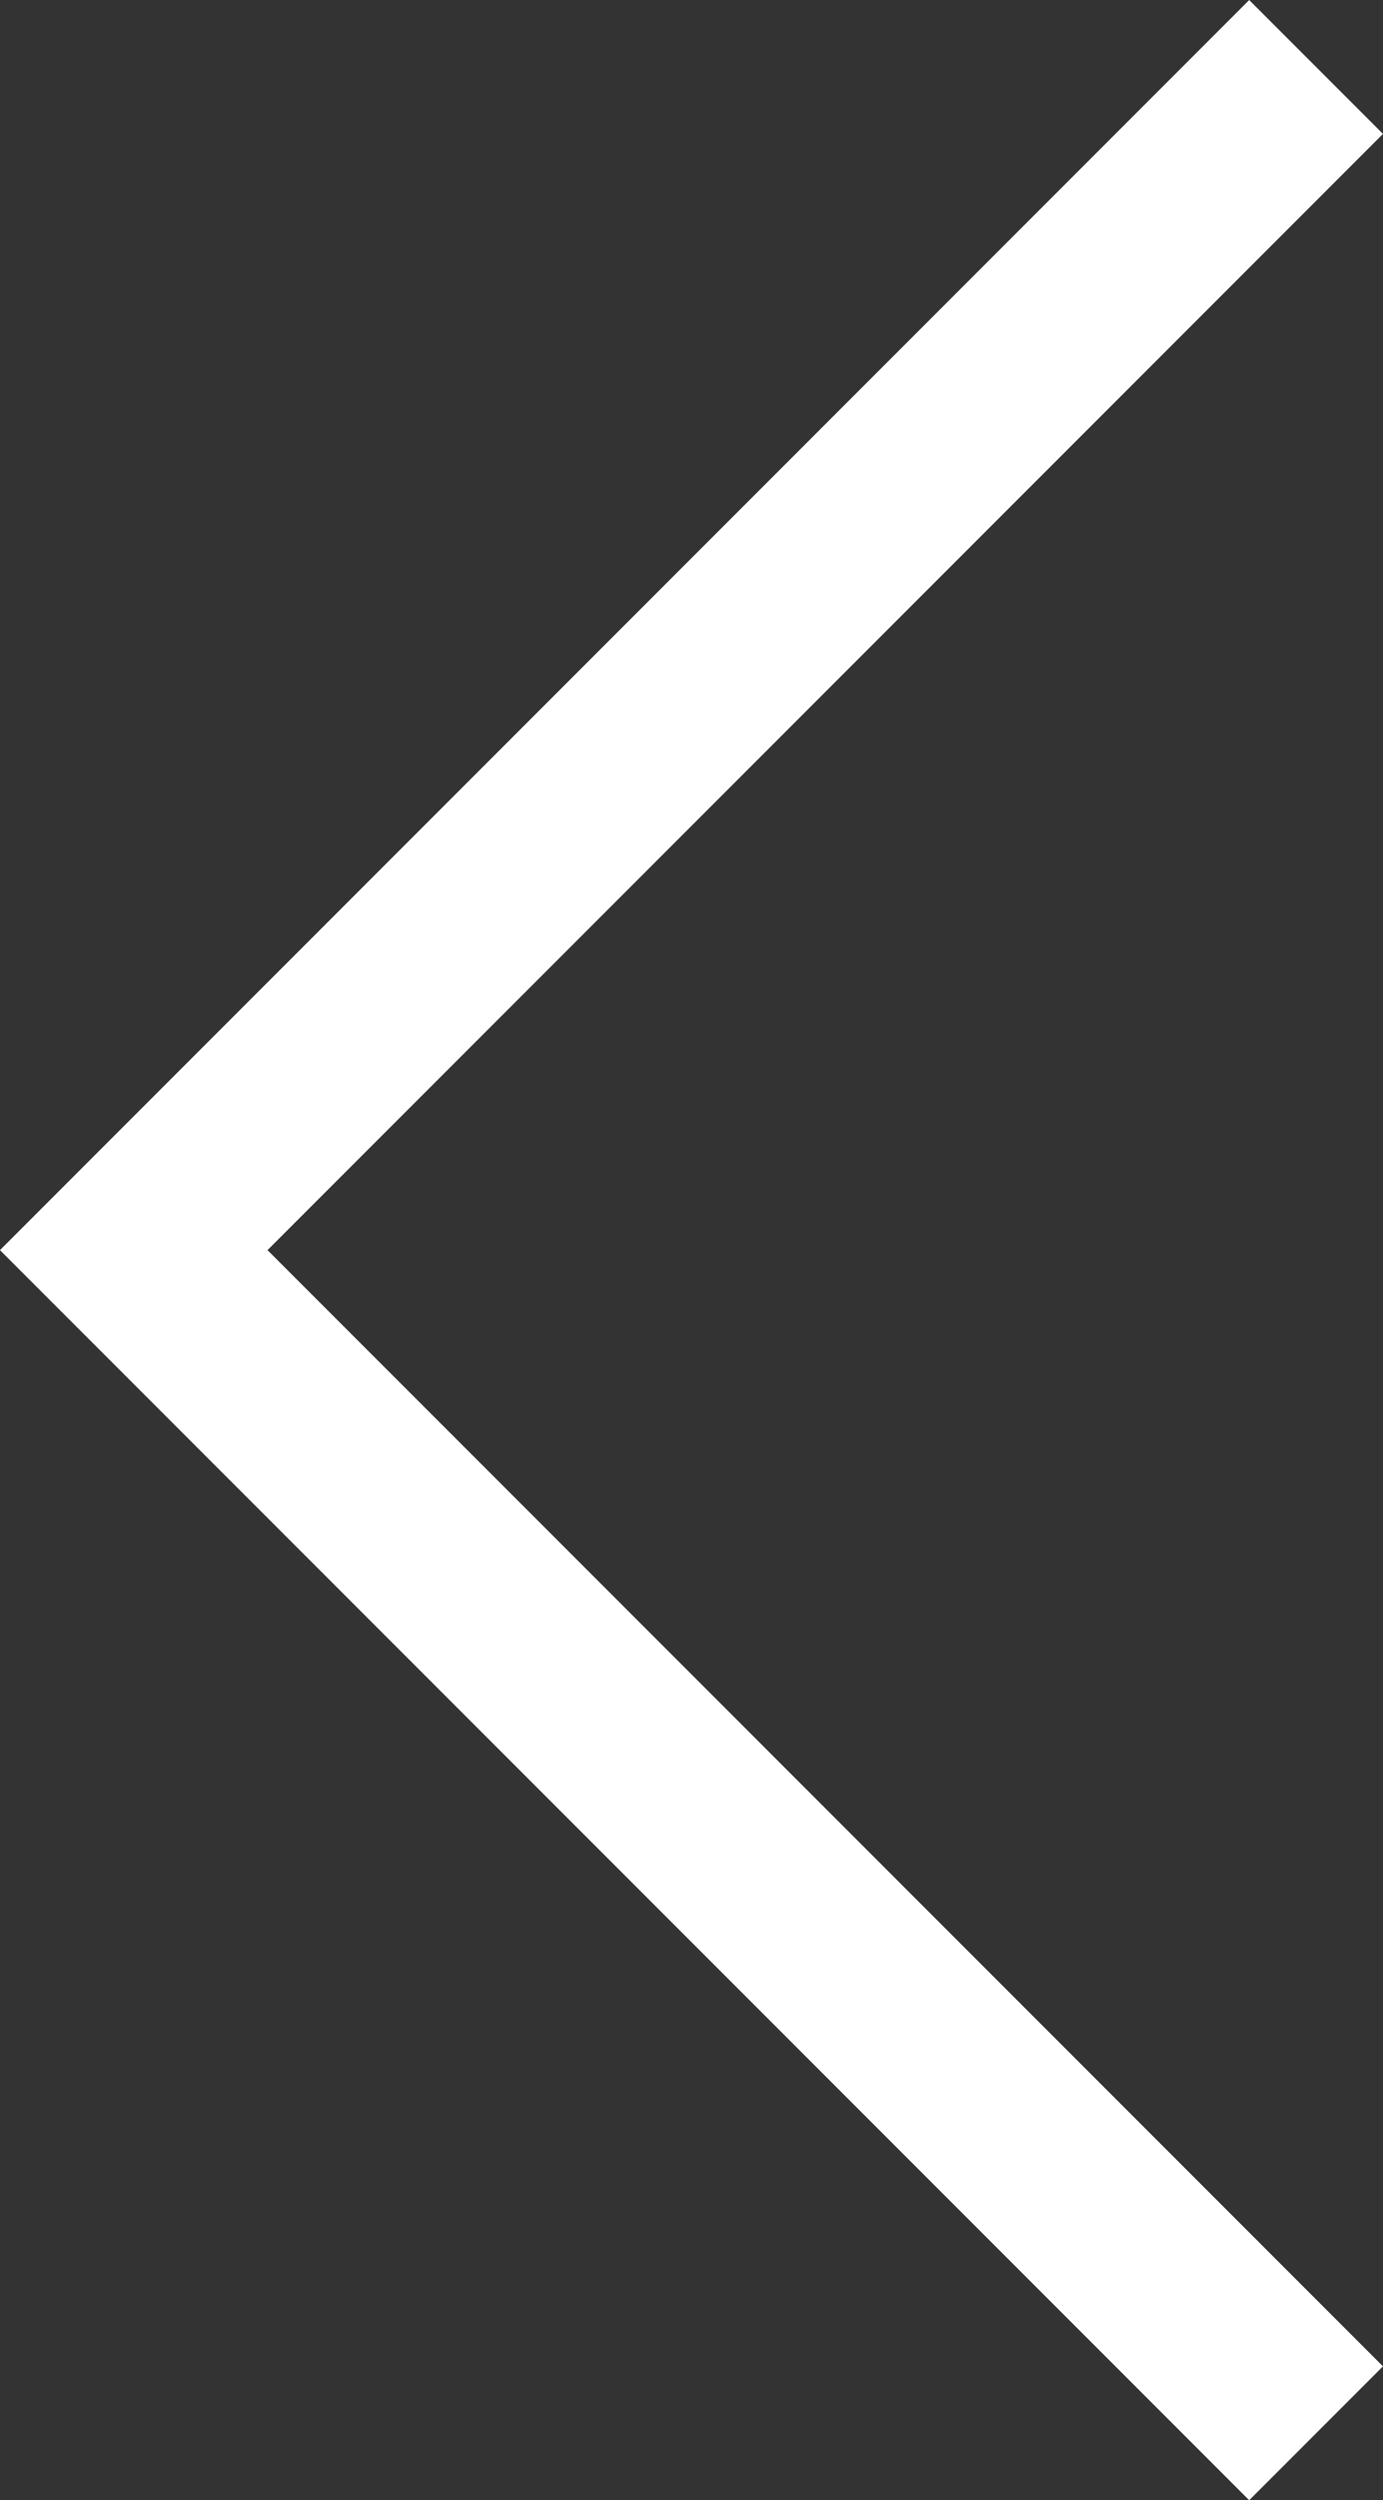<svg xmlns="http://www.w3.org/2000/svg" width="29.243" height="52.829" viewBox="0 0 29.243 52.829">
  <rect x="0" y="0" width="29.243" height="52.829" fill="#333333" stroke="none"/>
  <path id="Path_90" data-name="Path 90" d="M1333.5,2263.209l25,25-25,25" transform="translate(1361.328 2314.624) rotate(180)" fill="none" stroke="#fff" stroke-width="4"/>
</svg>
